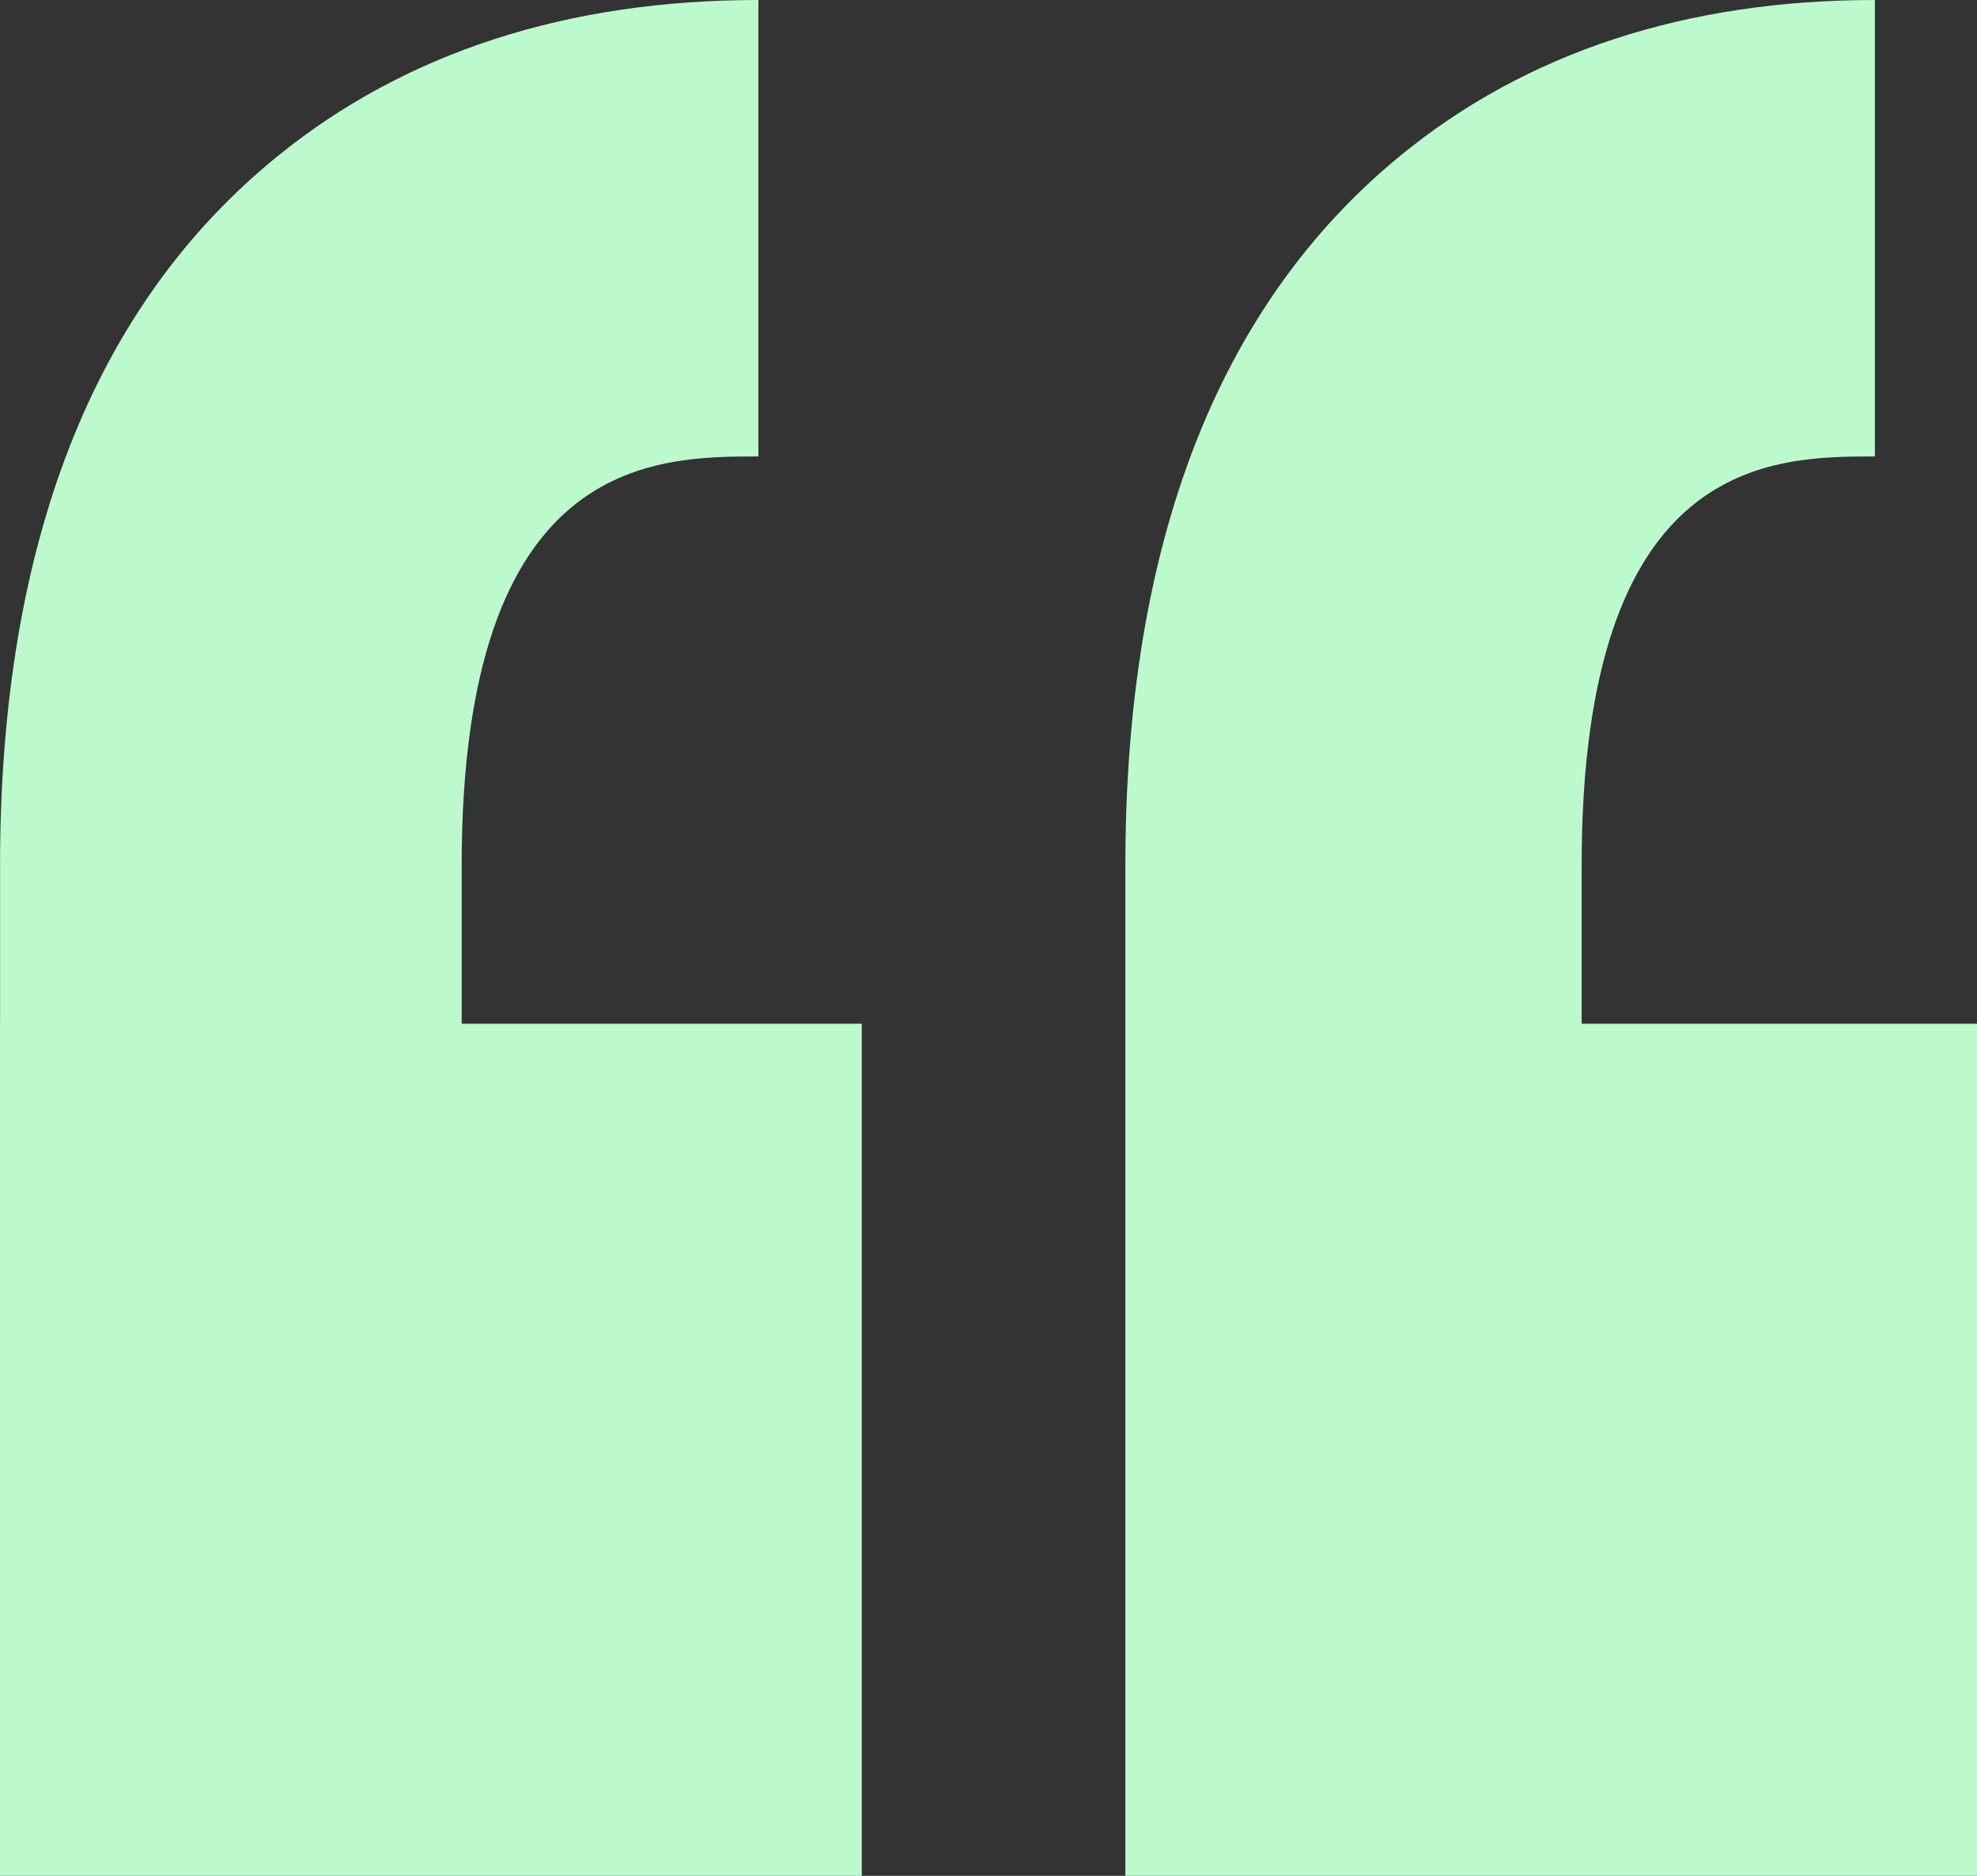<svg xmlns="http://www.w3.org/2000/svg" width="195" height="185" fill="none" viewBox="0 0 195 185"><rect x="0" y="0" width="195" height="185" fill="#333333" stroke="none"/><g id="Group 3"><path id="Fill 1" fill="#BCFACE" fill-rule="evenodd" d="M138.117 15.36C120.128 30.088 111 53.64 111 85.352V185h84v-84.038h-38.996v-15.61c0-40.335 18.818-40.335 28.925-40.335V0c-18.618 0-34.371 5.163-46.812 15.36Zm-110.685 0C9.23 30.088.006 53.64.006 85.352v15.61H0V185h85v-84.038H45.537v-15.61c0-40.335 19.04-40.335 29.267-40.335V0C55.959 0 40.026 5.163 27.432 15.36Z" clip-rule="evenodd"/></g></svg>